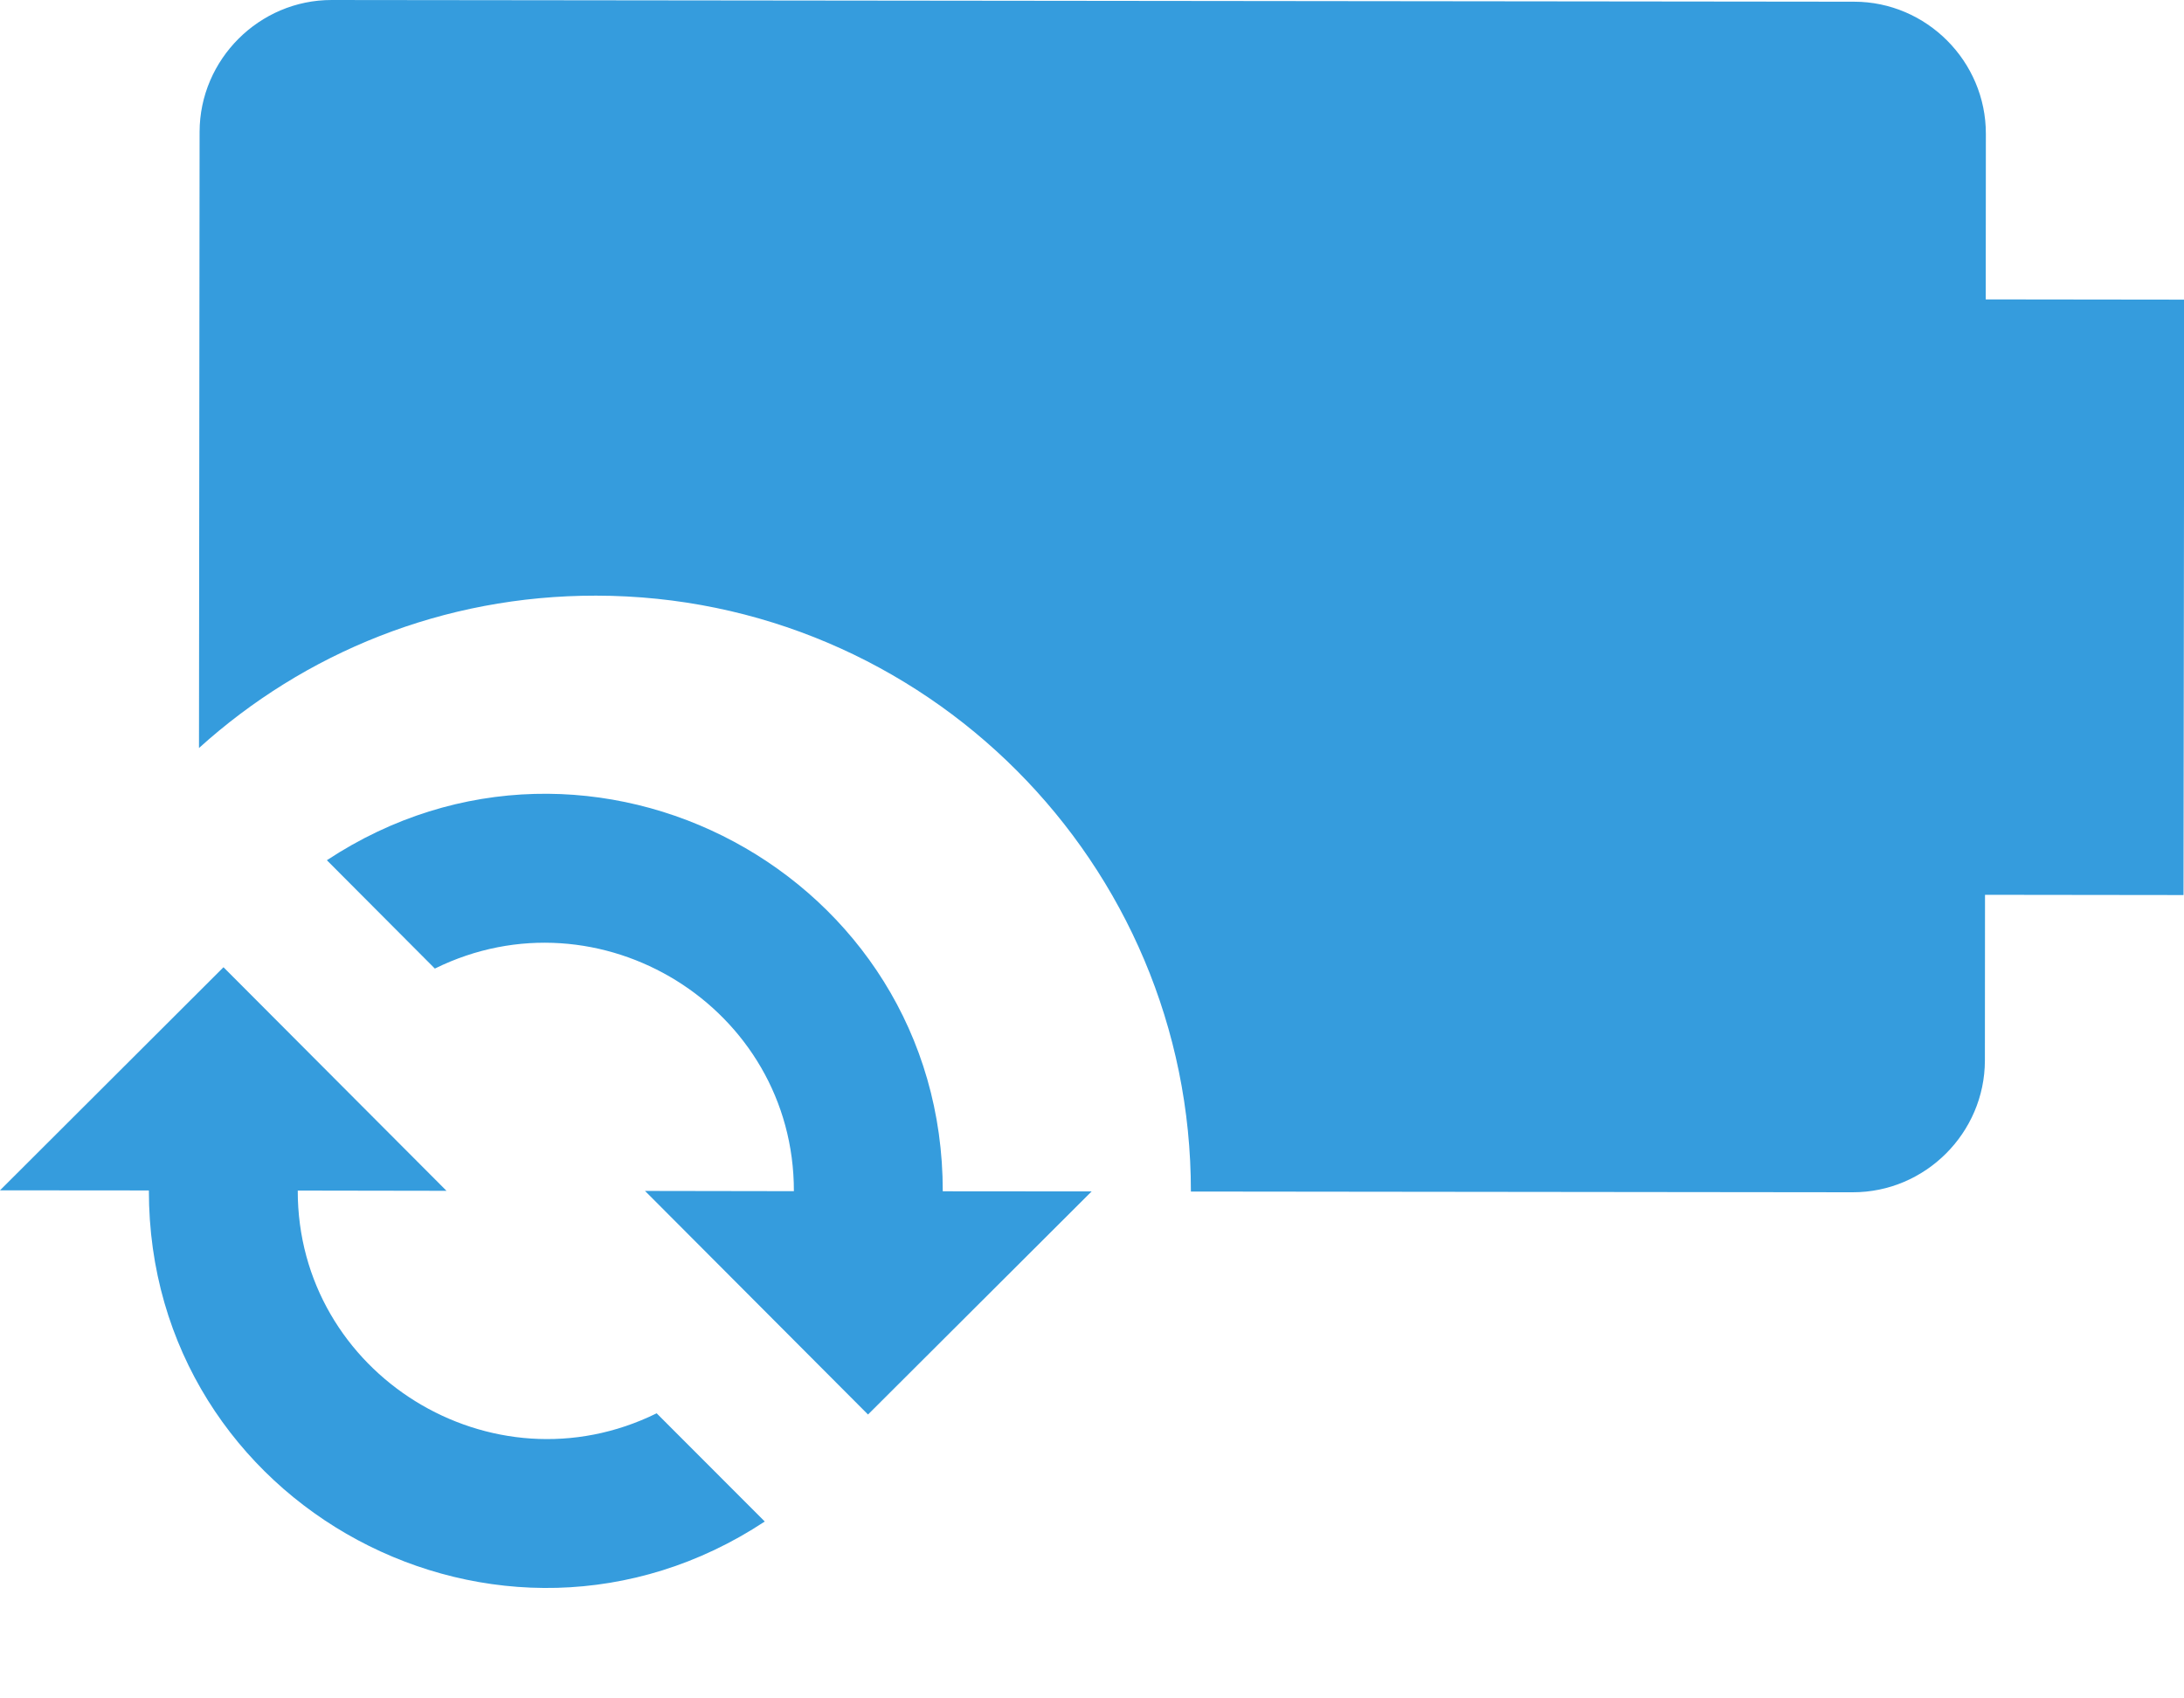 <svg width="18" height="14" viewBox="0 0 18 14" fill="none" xmlns="http://www.w3.org/2000/svg">
<path d="M1.64 6.166L1.645 1.087C1.646 0.49 2.137 -0.001 2.734 1.86956e-05L15.281 0.014C15.878 0.014 16.368 0.506 16.367 1.103L16.366 2.468L18.002 2.47L17.996 7.378L16.36 7.376L16.359 8.742C16.358 9.339 15.867 9.829 15.27 9.828L9.815 9.822C9.818 7.115 7.62 4.913 4.913 4.91C3.653 4.908 2.508 5.381 1.64 6.166ZM8.997 9.821L7.154 11.66L5.316 9.817L6.543 9.819C6.545 8.306 4.943 7.314 3.584 7.984L2.694 7.091C4.871 5.654 7.773 7.211 7.77 9.82L8.997 9.821ZM1.1797e-06 9.812L1.842 7.973L3.68 9.816L2.454 9.814C2.452 11.327 4.054 12.319 5.412 11.65L6.303 12.542C4.126 13.979 1.224 12.422 1.227 9.813L1.1797e-06 9.812Z" fill="#359CDD"/>
</svg>
